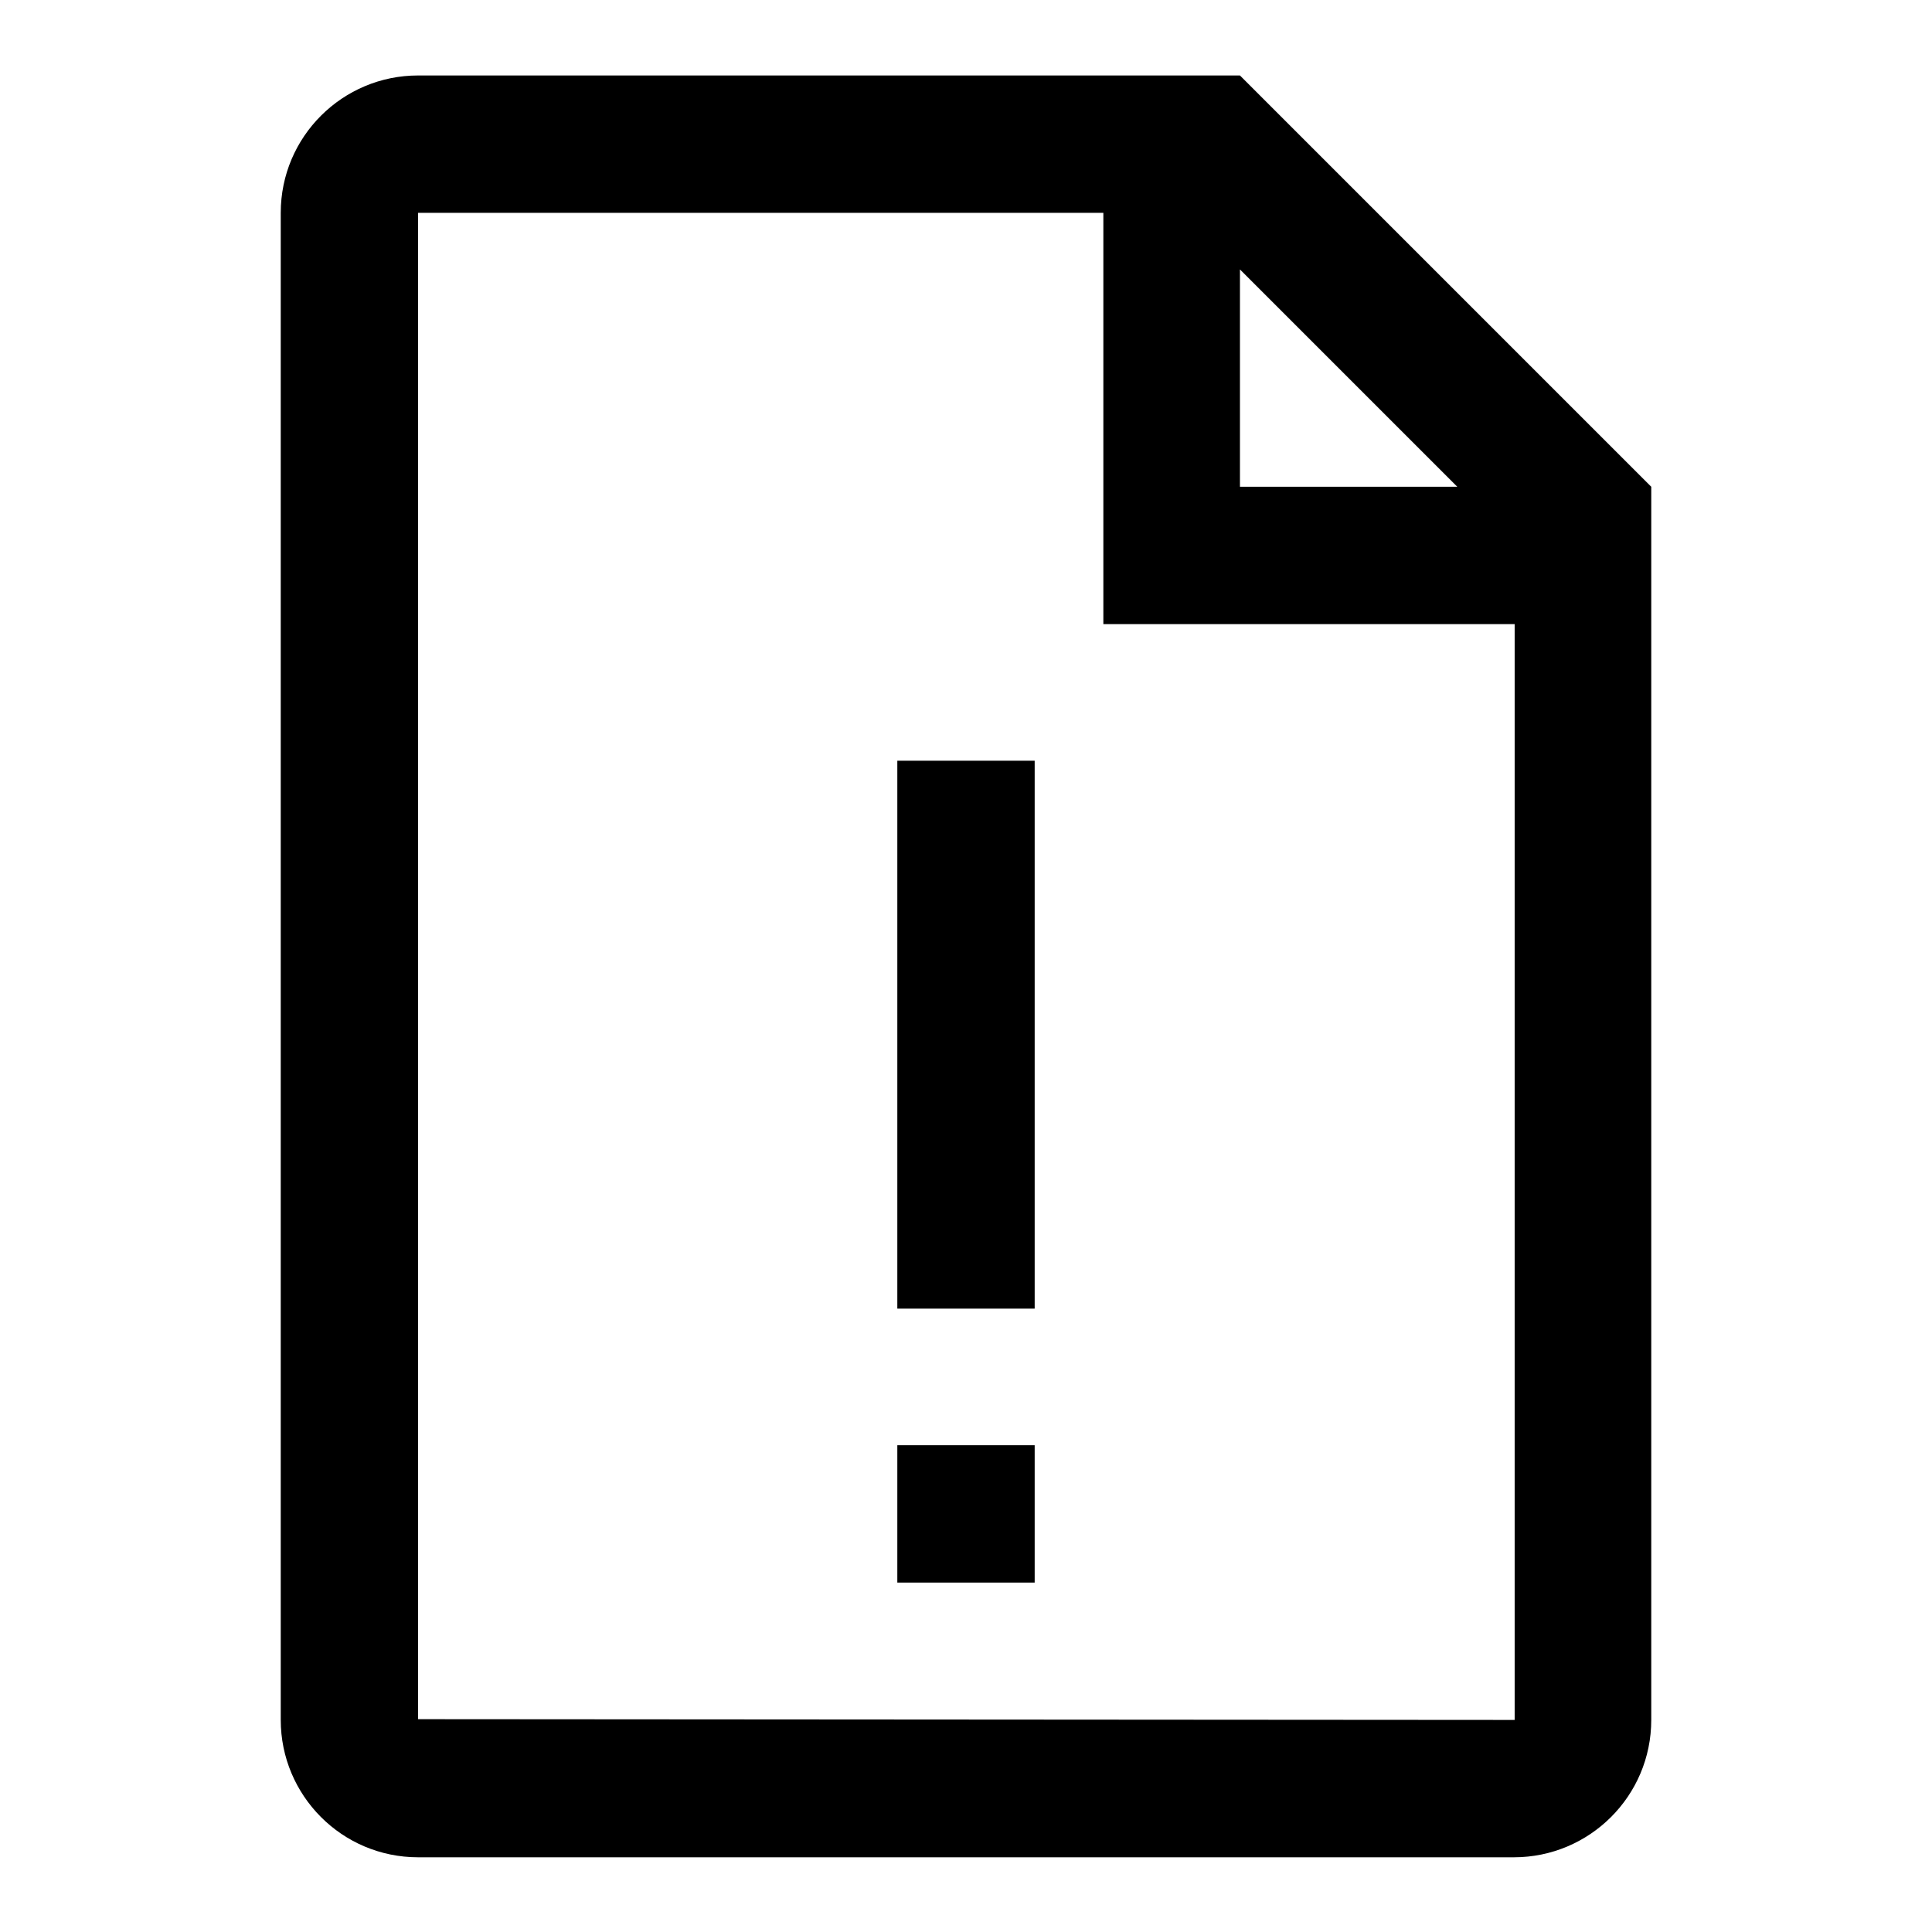 <?xml version="1.0" encoding="utf-8"?>
<!-- Svg Vector Icons : http://www.onlinewebfonts.com/icon -->
<!DOCTYPE svg PUBLIC "-//W3C//DTD SVG 1.1//EN" "http://www.w3.org/Graphics/SVG/1.1/DTD/svg11.dtd">
<svg version="1.1" xmlns="http://www.w3.org/2000/svg" xmlns:xlink="http://www.w3.org/1999/xlink" x="0px" y="0px" viewBox="0 0 256 256" enable-background="new 0 0 256 256" xml:space="preserve">
<g><g><path fill="#000000" d="M55.4,10c-10,0-18.2,8.1-18.2,18.2v199.7c0,10,8.1,18.2,18.2,18.2h145.2c10,0,18.2-8.1,18.2-18.2V64.5L164.3,10H55.4z M164.3,35.7l28.8,28.8h-28.8V35.7L164.3,35.7z M55.4,227.8V28.2h90.8v54.5h54.5v145.2L55.4,227.8L55.4,227.8z"/><path fill="#000000" d="M118.9,100.8h18.2v72.6h-18.2V100.8L118.9,100.8z"/><path fill="#000000" d="M118.9,191.5h18.2v18.2h-18.2V191.5L118.9,191.5z"/></g></g>
</svg>